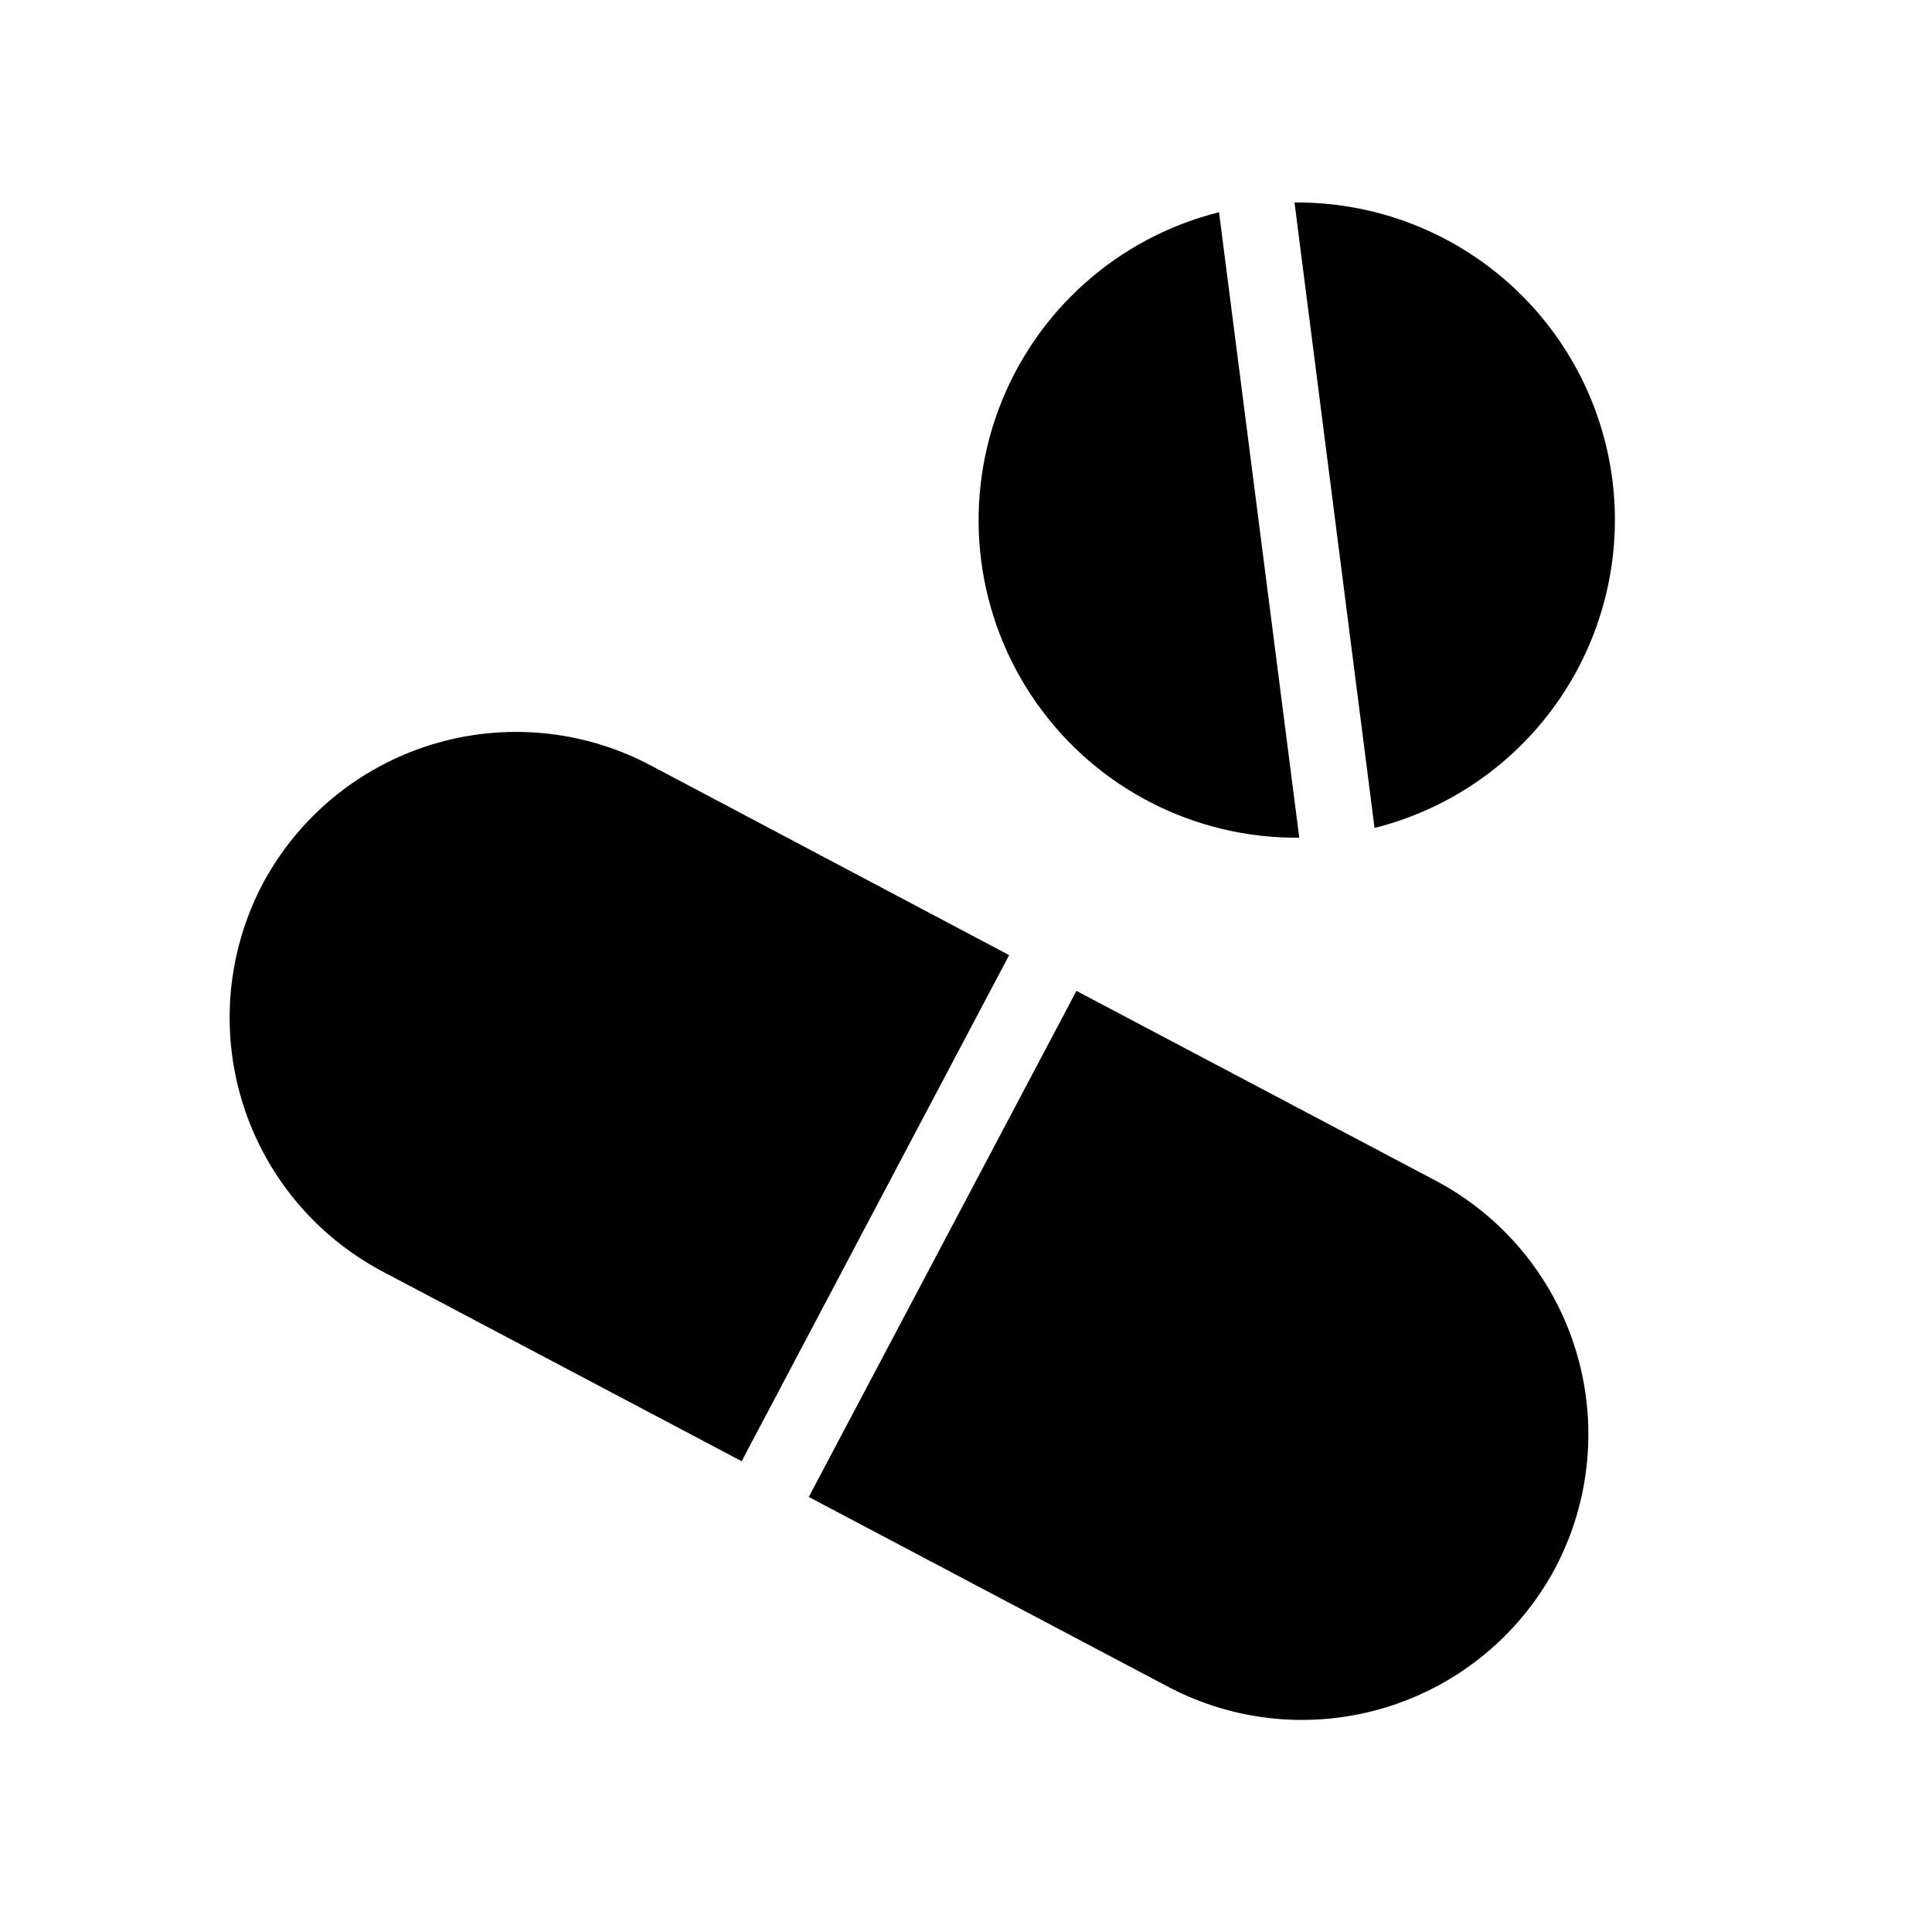 <?xml version="1.0" encoding="UTF-8"?>
<!-- Uploaded to: ICON Repo, www.iconrepo.com, Generator: ICON Repo Mixer Tools -->
<svg fill="#000000" width="800px" height="800px" version="1.1" viewBox="144 144 512 512" xmlns="http://www.w3.org/2000/svg">
 <g>
  <path d="m316.06 346.64c-17.797-9.312-38.559-11.215-57.754-5.289-19.195 5.926-35.27 19.199-44.719 36.93-9.352 17.801-11.277 38.582-5.359 57.801s19.203 35.316 36.949 44.773l95.371 50.383 70.883-134.12z"/>
  <path d="m524.64 456.98-95.371-50.383-70.938 134.11 95.371 50.383c17.793 9.332 38.551 11.25 57.75 5.332 19.199-5.922 35.277-19.191 44.727-36.922 9.367-17.785 11.305-38.559 5.394-57.773-5.91-19.211-19.191-35.305-36.934-44.75z"/>
  <path d="m488.32 365.99-21.262-165.75c-26.887 6.727-48.738 26.262-58.418 52.23-9.684 25.969-5.953 55.043 9.969 77.727 15.922 22.684 41.996 36.074 69.711 35.797z"/>
  <path d="m571.29 271.12c-2.625-20.43-12.645-39.188-28.168-52.723-15.523-13.539-35.473-20.914-56.066-20.734l21.211 165.75h-0.004c19.98-5.012 37.426-17.172 49.039-34.18 11.617-17.012 16.594-37.688 13.988-58.117z"/>
 </g>
</svg>
